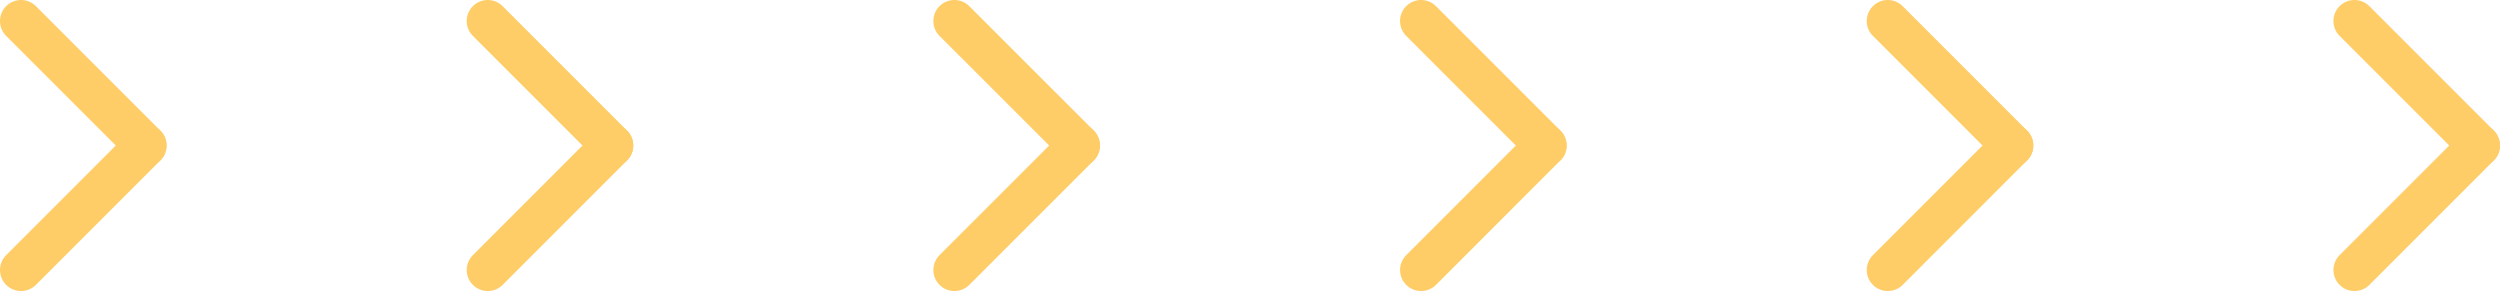 <?xml version="1.0" encoding="UTF-8"?>
<svg xmlns="http://www.w3.org/2000/svg" id="Layer_2" width="75.264" height="8.762" viewBox="0 0 75.264 8.762">
  <defs>
    <style>.cls-1{fill:#ffcd67;stroke-width:0px;}</style>
  </defs>
  <g id="Layer_1-2">
    <path class="cls-1" d="M4.381,5.014c-.162,0-.324-.062-.448-.186L.185,1.081C-.062.833-.062.432.185.185.433-.062.834-.062,1.081.185l3.748,3.748c.247.247.247.648,0,.895-.124.124-.286.186-.448.186"></path>
    <path class="cls-1" d="M.633,8.762c-.162,0-.324-.062-.448-.185-.247-.248-.247-.649,0-.896l3.748-3.748c.247-.247.648-.247.896,0,.247.248.247.648,0,.896l-3.748,3.748c-.124.123-.286.185-.448.185"></path>
    <path class="cls-1" d="M18.431,5.014c-.162,0-.324-.062-.448-.186l-3.747-3.747c-.248-.248-.248-.649,0-.896.247-.247.648-.247.895,0l3.748,3.748c.247.247.247.648,0,.895-.124.124-.286.186-.448.186"></path>
    <path class="cls-1" d="M14.684,8.762c-.162,0-.324-.062-.448-.185-.247-.248-.247-.649,0-.896l3.748-3.748c.247-.247.648-.247.895,0,.248.248.248.648,0,.896l-3.747,3.748c-.124.123-.286.185-.448.185"></path>
    <path class="cls-1" d="M32.481,5.014c-.162,0-.324-.062-.448-.186l-3.749-3.747c-.247-.248-.247-.649,0-.896.248-.247.649-.247.896,0l3.749,3.748c.247.247.247.648,0,.895-.124.124-.286.186-.448.186"></path>
    <path class="cls-1" d="M28.733,8.762c-.162,0-.324-.062-.448-.185-.247-.248-.247-.649,0-.896l3.749-3.748c.247-.247.648-.247.896,0,.247.248.247.648,0,.896l-3.749,3.748c-.124.123-.286.185-.448.185"></path>
    <path class="cls-1" d="M46.53,5.014c-.162,0-.324-.062-.448-.186l-3.747-3.747c-.248-.248-.248-.649,0-.896.247-.247.648-.247.895,0l3.748,3.748c.247.247.247.648,0,.895-.124.124-.286.186-.448.186"></path>
    <path class="cls-1" d="M42.783,8.762c-.162,0-.324-.062-.448-.185-.247-.248-.247-.649,0-.896l3.748-3.748c.247-.247.648-.247.895,0,.248.248.248.648,0,.896l-3.747,3.748c-.124.123-.286.185-.448.185"></path>
    <path class="cls-1" d="M60.58,5.014c-.162,0-.324-.062-.448-.186l-3.747-3.747c-.248-.248-.248-.649,0-.896.247-.247.648-.247.895,0l3.748,3.748c.247.247.247.648,0,.895-.124.124-.286.186-.448.186"></path>
    <path class="cls-1" d="M56.833,8.762c-.162,0-.324-.062-.448-.185-.247-.248-.247-.649,0-.896l3.748-3.748c.247-.247.648-.247.895,0,.248.248.248.648,0,.896l-3.747,3.748c-.124.123-.286.185-.448.185"></path>
    <path class="cls-1" d="M74.63,5.014c-.162,0-.324-.062-.448-.186l-3.747-3.747c-.248-.248-.248-.649,0-.896.247-.247.648-.247.895,0l3.748,3.748c.247.247.247.648,0,.895-.124.124-.286.186-.448.186"></path>
    <path class="cls-1" d="M70.883,8.762c-.162,0-.324-.062-.448-.185-.247-.248-.247-.649,0-.896l3.748-3.748c.247-.247.648-.247.896,0,.247.248.247.648,0,.896l-3.748,3.748c-.124.123-.286.185-.448.185"></path>
  </g>
</svg>

